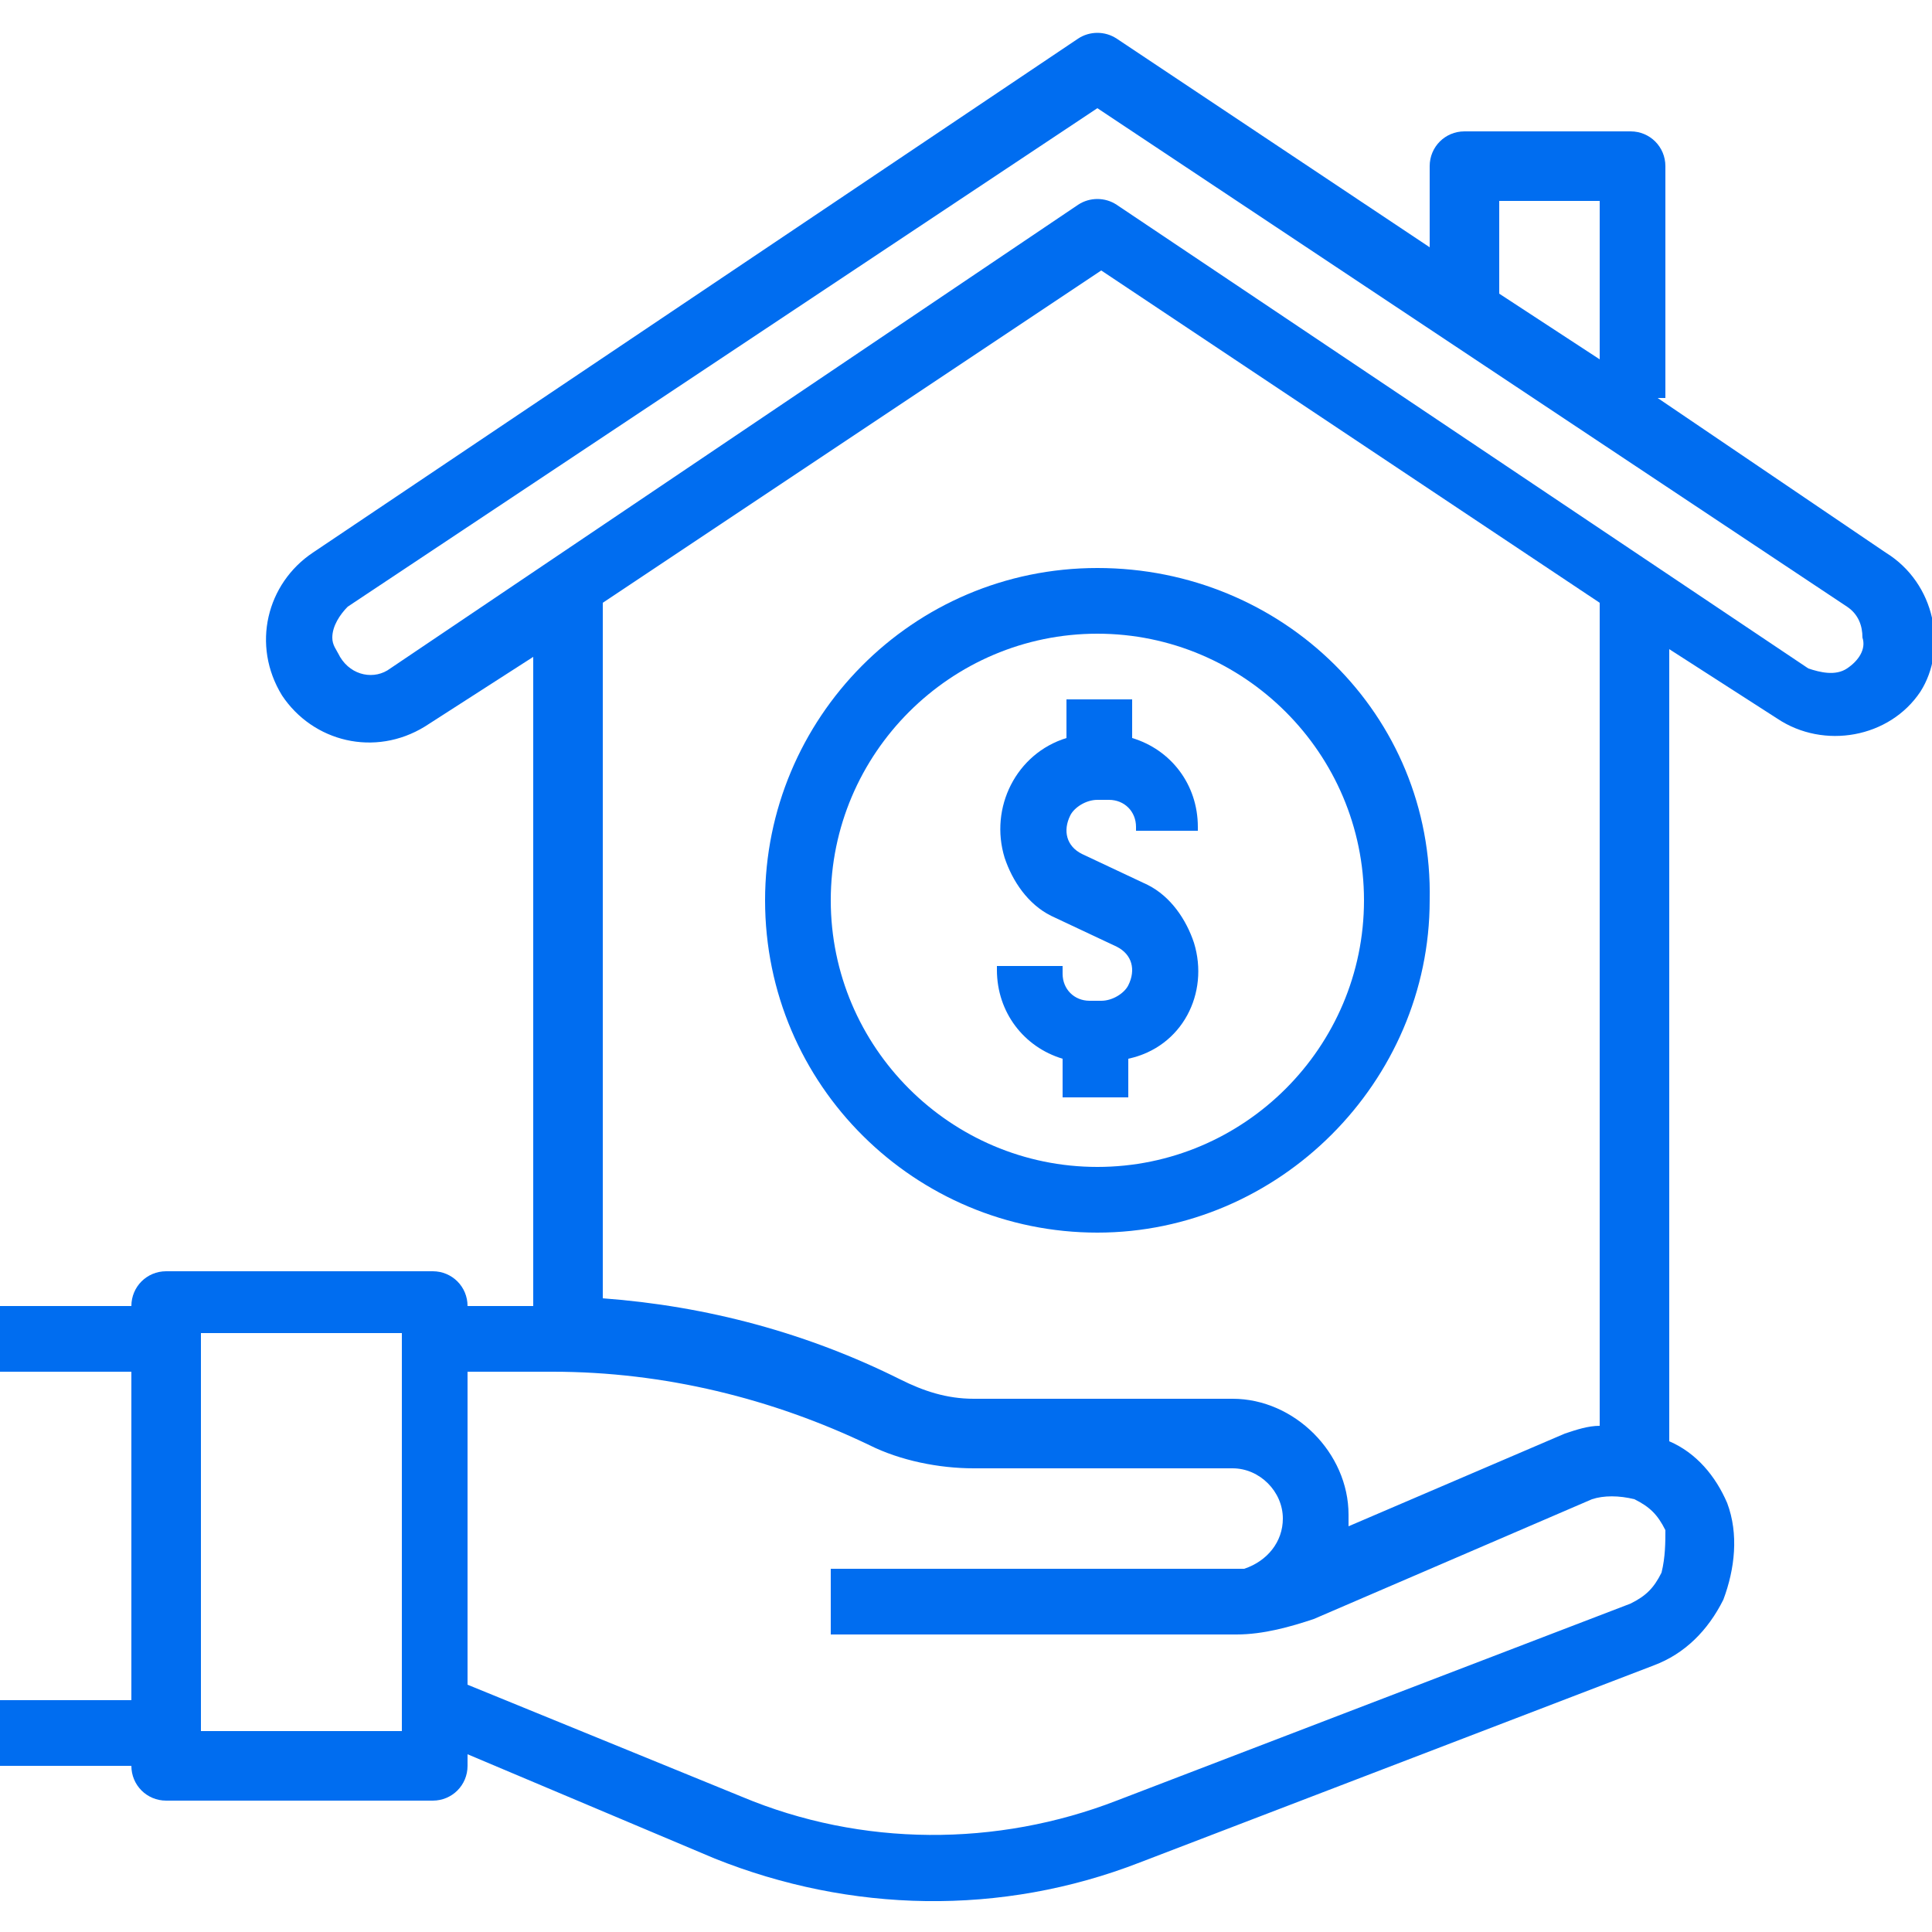 <?xml version="1.0" encoding="utf-8"?>
<!-- Generator: Adobe Illustrator 23.0.5, SVG Export Plug-In . SVG Version: 6.00 Build 0)  -->
<svg version="1.1" id="Capa_1" xmlns="http://www.w3.org/2000/svg" xmlns:xlink="http://www.w3.org/1999/xlink" x="0px" y="0px"
	 width="50px" height="50px" viewBox="0 0 50 50" style="enable-background:new 0 0 50 50;" xml:space="preserve">
<style type="text/css">
	<!-- .st0{fill:url(#SVGID_1_);}
	.st1{fill:url(#SVGID_2_);}
	.st2{fill:url(#SVGID_3_);} -->
	.st0{fill:#006DF0;}
	.st1{fill:#006DF0;}
	.st2{fill:#006DF0;}
	.st3{fill:#006DF0;}
</style>
<g>
	<g>
		<g>
			<linearGradient id="SVGID_1_" gradientUnits="userSpaceOnUse" x1="26.153" y1="-4.885" x2="22.921" y2="79.129">
				<stop  offset="0" style="stop-color:#D11C62"/>
				<stop  offset="1" style="stop-color:#5D2875"/>
			</linearGradient>
			<path class="st0" d="M48.8,14.3C48.8,14.3,48.8,14.3,48.8,14.3l-5.9-4h0.2v-6c0-0.5-0.4-0.9-0.9-0.9h-4.3c-0.5,0-0.9,0.4-0.9,0.9
				v2.1L28.9,1c-0.3-0.2-0.7-0.2-1,0L8.1,14.3c-1.2,0.8-1.6,2.4-0.8,3.7c0.8,1.2,2.4,1.6,3.7,0.8c0,0,0,0,0,0l2.8-1.8v16.8h-1.7
				c0-0.5-0.4-0.9-0.9-0.9H4.3c-0.5,0-0.9,0.4-0.9,0.9H0v1.7h3.4V44H0v1.7h3.4c0,0.5,0.4,0.9,0.9,0.9h6.9c0.5,0,0.9-0.4,0.9-0.9
				v-0.3l6.4,2.7c3.5,1.4,7.4,1.5,11,0.1l13.3-5.1c0.8-0.3,1.4-0.9,1.8-1.7c0.3-0.8,0.4-1.7,0.1-2.5c-0.3-0.7-0.8-1.3-1.5-1.6V16.8
				l2.8,1.8c1.2,0.8,2.9,0.5,3.7-0.7C50.4,16.8,50.1,15.1,48.8,14.3z M10.3,44.8H5.2V34.5h5.2V44.8z M38.8,5.2h2.6v4.1l-2.6-1.7V5.2
				z M43,40.7c-0.2,0.4-0.4,0.6-0.8,0.8l-13.3,5.1c-3.1,1.2-6.6,1.2-9.7-0.1l-7.1-2.9v-8.1h2.2c2.9,0,5.7,0.7,8.2,1.9
				c0.8,0.4,1.8,0.6,2.7,0.6h6.7c0.7,0,1.3,0.6,1.3,1.3c0,0.6-0.4,1.1-1,1.3c-0.1,0-0.2,0-0.3,0H21.5v1.7h10.3c0,0,0,0,0.1,0
				c0,0,0,0,0.1,0c0.7,0,1.4-0.2,2-0.4l7.2-3.1c0.3-0.1,0.7-0.1,1.1,0c0.4,0.2,0.6,0.4,0.8,0.8C43.1,39.9,43.1,40.3,43,40.7z
				 M31.9,36.2h-6.7c-0.7,0-1.3-0.2-1.9-0.5c-2.4-1.2-5-1.9-7.7-2.1v-18l12.9-8.6l12.9,8.6v21.3c-0.3,0-0.6,0.1-0.9,0.2l-5.6,2.4
				c0-0.1,0-0.2,0-0.3C34.9,37.6,33.5,36.2,31.9,36.2z M47.8,17.3L47.8,17.3c-0.3,0.2-0.7,0.1-1,0L28.9,5.3c-0.3-0.2-0.7-0.2-1,0
				L10.1,17.3c-0.4,0.3-1,0.2-1.3-0.3c-0.1-0.2-0.2-0.3-0.2-0.5c0-0.3,0.2-0.6,0.4-0.8L28.4,2.8l19.4,12.9c0.3,0.2,0.4,0.5,0.4,0.8
				C48.3,16.8,48.1,17.1,47.8,17.3z"/>
		</g>
	</g>
	<g>
		<g>
			<linearGradient id="SVGID_2_" gradientUnits="userSpaceOnUse" x1="29.514" y1="-4.756" x2="26.282" y2="79.258">
				<stop  offset="0" style="stop-color:#D11C62"/>
				<stop  offset="1" style="stop-color:#5D2875"/>
			</linearGradient>
			<path class="st1" d="M30.9,24.4c-0.2-0.6-0.6-1.2-1.2-1.5L28,22.1c-0.4-0.2-0.5-0.6-0.3-1c0.1-0.2,0.4-0.4,0.7-0.4h0.3
				c0.4,0,0.7,0.3,0.7,0.7v0.1H31v-0.1c0-1.1-0.7-2-1.7-2.3v-1h-1.7v1c-1.3,0.4-2,1.8-1.6,3.1c0.2,0.6,0.6,1.2,1.2,1.5l1.7,0.8
				c0.4,0.2,0.5,0.6,0.3,1c-0.1,0.2-0.4,0.4-0.7,0.4h-0.3c-0.4,0-0.7-0.3-0.7-0.7V25h-1.7v0.1c0,1.1,0.7,2,1.7,2.3v1h1.7v-1
				C30.6,27.1,31.3,25.7,30.9,24.4z"/>
		</g>
	</g>
	<g>
		<g>
			<linearGradient id="SVGID_3_" gradientUnits="userSpaceOnUse" x1="29.514" y1="-4.756" x2="26.282" y2="79.258">
				<stop  offset="0" style="stop-color:#D11C62"/>
				<stop  offset="1" style="stop-color:#5D2875"/>
			</linearGradient>
			<path class="st2" d="M28.4,14.7c-4.8,0-8.6,3.9-8.6,8.6c0,4.8,3.9,8.6,8.6,8.6s8.6-3.9,8.6-8.6C37.1,18.5,33.2,14.7,28.4,14.7z
				 M28.4,30.2c-3.8,0-6.9-3.1-6.9-6.9s3.1-6.9,6.9-6.9c3.8,0,6.9,3.1,6.9,6.9C35.3,27.1,32.2,30.2,28.4,30.2z"/>
		</g>
	</g>
</g>
</svg>
